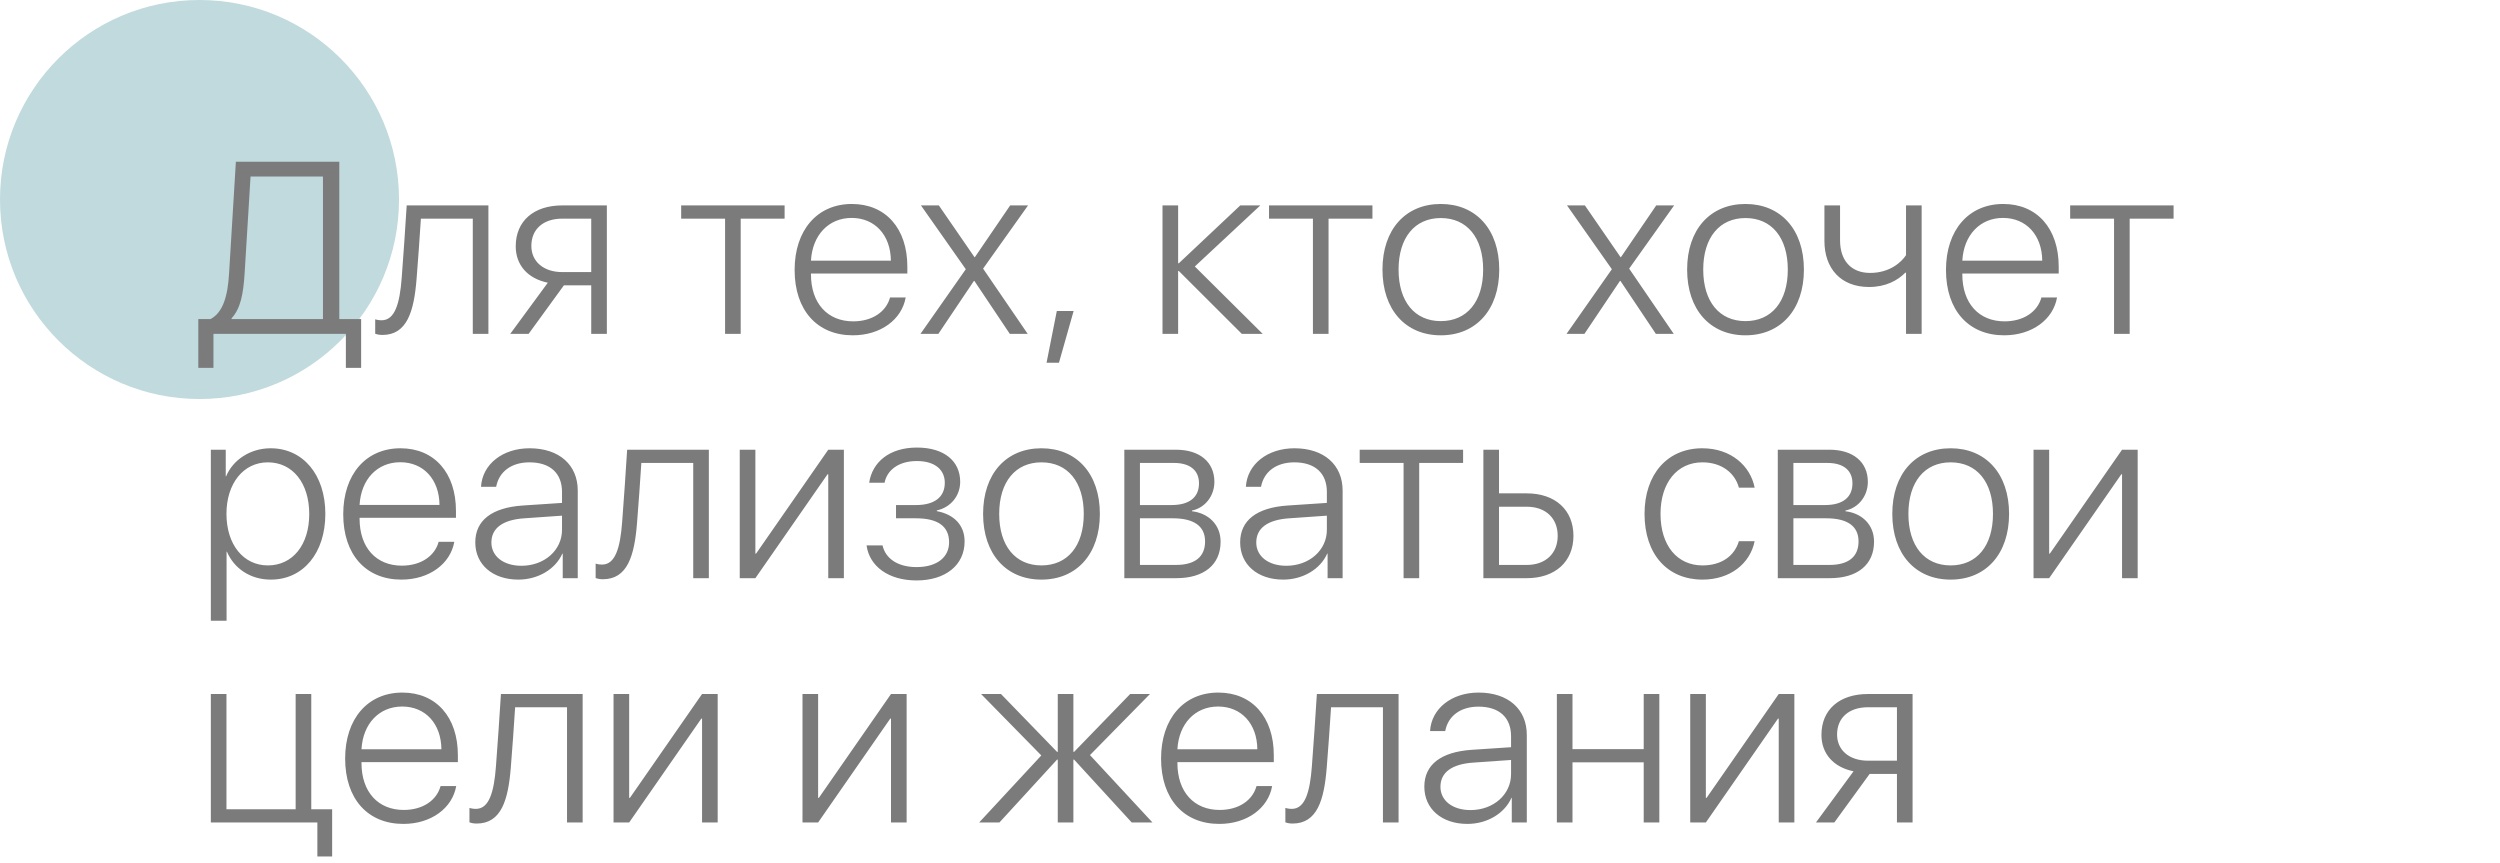 <?xml version="1.0" encoding="UTF-8"?> <svg xmlns="http://www.w3.org/2000/svg" width="307" height="106" viewBox="0 0 307 106" fill="none"><circle cx="24.5" cy="24.5" r="24.5" fill="#31828D" fill-opacity="0.3"></circle><path d="M30.035 33.632C29.874 36.078 29.552 37.88 28.439 39.081V39.184H39.659V21.679H30.768L30.035 33.632ZM26.212 41V45.175H24.352V39.184H25.846C27.369 38.393 27.97 36.386 28.131 33.559L28.966 19.862H41.666V39.184H44.347V45.175H42.472V41H26.212ZM51.158 34.218C50.836 38.29 49.972 41.132 46.954 41.132C46.5 41.132 46.192 41.029 46.075 40.985V39.213C46.163 39.242 46.471 39.33 46.866 39.33C48.507 39.33 49.093 37.221 49.327 34.145C49.415 33.236 49.898 26.088 49.942 25.224H59.977V41H58.058V26.85H51.685C51.642 27.67 51.246 33.339 51.158 34.218ZM69.044 33.412H72.603V26.85H69.044C66.73 26.85 65.25 28.124 65.25 30.204C65.25 32.108 66.744 33.412 69.044 33.412ZM72.603 41V35.038H69.249L64.913 41H62.657L67.272 34.716C64.825 34.218 63.331 32.562 63.331 30.248C63.331 27.128 65.558 25.224 69.044 25.224H74.522V41H72.603ZM96.349 25.224V26.85H90.958V41H89.039V26.85H83.648V25.224H96.349ZM104.581 26.762C101.754 26.762 99.762 28.871 99.586 32.006H109.4C109.371 28.871 107.438 26.762 104.581 26.762ZM109.298 36.532H111.217C110.748 39.227 108.155 41.176 104.728 41.176C100.362 41.176 97.579 38.114 97.579 33.148C97.579 28.256 100.362 25.048 104.61 25.048C108.756 25.048 111.422 28.051 111.422 32.738V33.588H99.586V33.69C99.586 37.265 101.637 39.462 104.771 39.462C107.145 39.462 108.829 38.261 109.298 36.532ZM119.654 34.496H119.596L115.23 41H113.033L118.6 33.06L113.092 25.224H115.289L119.669 31.581H119.713L124.049 25.224H126.246L120.724 32.987L126.202 41H124.005L119.654 34.496ZM130.04 44.545H128.517L129.776 38.188H131.842L130.04 44.545ZM146.725 32.724L155.06 41H152.496L144.762 33.28H144.674V41H142.755V25.224H144.674V32.328H144.762L152.306 25.224H154.767L146.725 32.724ZM168.536 25.224V26.85H163.146V41H161.227V26.85H155.836V25.224H168.536ZM176.93 41.176C172.594 41.176 169.767 38.026 169.767 33.105C169.767 28.183 172.594 25.048 176.93 25.048C181.266 25.048 184.107 28.183 184.107 33.105C184.107 38.026 181.266 41.176 176.93 41.176ZM176.93 39.433C180.138 39.433 182.13 37.045 182.13 33.105C182.13 29.164 180.138 26.776 176.93 26.776C173.736 26.776 171.744 29.179 171.744 33.105C171.744 37.045 173.736 39.433 176.93 39.433ZM198.99 34.496H198.932L194.566 41H192.369L197.936 33.06L192.428 25.224H194.625L199.005 31.581H199.049L203.385 25.224H205.582L200.06 32.987L205.538 41H203.341L198.99 34.496ZM214.342 41.176C210.006 41.176 207.179 38.026 207.179 33.105C207.179 28.183 210.006 25.048 214.342 25.048C218.678 25.048 221.52 28.183 221.52 33.105C221.52 38.026 218.678 41.176 214.342 41.176ZM214.342 39.433C217.55 39.433 219.542 37.045 219.542 33.105C219.542 29.164 217.55 26.776 214.342 26.776C211.148 26.776 209.156 29.179 209.156 33.105C209.156 37.045 211.148 39.433 214.342 39.433ZM235.978 41H234.059V33.485H233.971C233.033 34.438 231.568 35.243 229.518 35.243C226.031 35.243 224.039 32.943 224.039 29.589V25.224H225.958V29.516C225.958 31.962 227.291 33.515 229.649 33.515C232.052 33.515 233.502 32.196 234.059 31.332V25.224H235.978V41ZM245.968 26.762C243.141 26.762 241.148 28.871 240.973 32.006H250.787C250.758 28.871 248.824 26.762 245.968 26.762ZM250.685 36.532H252.604C252.135 39.227 249.542 41.176 246.114 41.176C241.749 41.176 238.966 38.114 238.966 33.148C238.966 28.256 241.749 25.048 245.997 25.048C250.143 25.048 252.809 28.051 252.809 32.738V33.588H240.973V33.69C240.973 37.265 243.023 39.462 246.158 39.462C248.531 39.462 250.216 38.261 250.685 36.532ZM266.915 25.224V26.85H261.524V41H259.605V26.85H254.215V25.224H266.915ZM33.228 55.048C37.213 55.048 39.952 58.3 39.952 63.105C39.952 67.924 37.227 71.176 33.258 71.176C30.724 71.176 28.746 69.799 27.867 67.748H27.823V76.23H25.89V55.224H27.721V58.49H27.765C28.6 56.483 30.724 55.048 33.228 55.048ZM32.892 69.433C35.938 69.433 37.975 66.913 37.975 63.119C37.975 59.325 35.938 56.776 32.892 56.776C29.889 56.776 27.809 59.369 27.809 63.105C27.809 66.869 29.889 69.433 32.892 69.433ZM49.151 56.762C46.324 56.762 44.332 58.871 44.156 62.006H53.971C53.941 58.871 52.008 56.762 49.151 56.762ZM53.868 66.532H55.787C55.318 69.228 52.726 71.176 49.298 71.176C44.933 71.176 42.149 68.114 42.149 63.148C42.149 58.256 44.933 55.048 49.181 55.048C53.326 55.048 55.992 58.051 55.992 62.738V63.588H44.156V63.69C44.156 67.265 46.207 69.462 49.342 69.462C51.715 69.462 53.399 68.261 53.868 66.532ZM64.034 69.477C66.861 69.477 69.015 67.558 69.015 65.067V63.324L64.4 63.647C61.749 63.822 60.343 64.848 60.343 66.62C60.343 68.319 61.837 69.477 64.034 69.477ZM63.653 71.176C60.504 71.176 58.365 69.33 58.365 66.606C58.365 63.91 60.387 62.343 64.166 62.079L69.015 61.757V60.409C69.015 58.109 67.564 56.776 65.016 56.776C62.818 56.776 61.28 57.904 60.929 59.779H59.068C59.23 57.011 61.72 55.048 65.03 55.048C68.648 55.048 70.948 57.069 70.948 60.248V71H69.103V67.982H69.059C68.209 69.901 66.07 71.176 63.653 71.176ZM78.228 64.218C77.906 68.29 77.042 71.132 74.024 71.132C73.57 71.132 73.263 71.029 73.145 70.985V69.213C73.233 69.242 73.541 69.33 73.936 69.33C75.577 69.33 76.163 67.221 76.397 64.144C76.485 63.236 76.969 56.088 77.013 55.224H87.047V71H85.128V56.85H78.756C78.712 57.67 78.316 63.339 78.228 64.218ZM92.76 71H90.841V55.224H92.76V67.982H92.848L101.71 55.224H103.629V71H101.71V58.241H101.622L92.76 71ZM112.55 71.278C109.122 71.278 106.764 69.55 106.412 66.972H108.375C108.727 68.554 110.206 69.638 112.55 69.638C115.055 69.638 116.549 68.436 116.549 66.591C116.549 64.569 115.084 63.647 112.477 63.647H110.03V62.02H112.477C114.762 62.02 116.021 61.039 116.021 59.281C116.021 57.714 114.835 56.615 112.594 56.615C110.367 56.615 108.932 57.714 108.624 59.281H106.734C107.115 56.732 109.239 54.96 112.594 54.96C115.992 54.96 117.911 56.659 117.911 59.164C117.911 60.893 116.739 62.313 115.04 62.68V62.768C117.105 63.148 118.453 64.452 118.453 66.488C118.453 69.418 116.08 71.278 112.55 71.278ZM127.887 71.176C123.551 71.176 120.724 68.026 120.724 63.105C120.724 58.183 123.551 55.048 127.887 55.048C132.223 55.048 135.064 58.183 135.064 63.105C135.064 68.026 132.223 71.176 127.887 71.176ZM127.887 69.433C131.095 69.433 133.087 67.045 133.087 63.105C133.087 59.164 131.095 56.776 127.887 56.776C124.693 56.776 122.701 59.179 122.701 63.105C122.701 67.045 124.693 69.433 127.887 69.433ZM144.176 56.85H139.986V62.02H143.868C146.051 62.02 147.237 61.068 147.237 59.355C147.237 57.758 146.124 56.85 144.176 56.85ZM144.029 63.647H139.986V69.374H144.41C146.739 69.374 147.984 68.378 147.984 66.488C147.984 64.584 146.578 63.647 144.029 63.647ZM138.067 71V55.224H144.396C147.325 55.224 149.127 56.732 149.127 59.179C149.127 60.907 147.97 62.372 146.373 62.694V62.782C148.395 63.017 149.889 64.423 149.889 66.518C149.889 69.345 147.853 71 144.454 71H138.067ZM157.96 69.477C160.787 69.477 162.94 67.558 162.94 65.067V63.324L158.326 63.647C155.675 63.822 154.269 64.848 154.269 66.62C154.269 68.319 155.763 69.477 157.96 69.477ZM157.579 71.176C154.43 71.176 152.291 69.33 152.291 66.606C152.291 63.91 154.312 62.343 158.092 62.079L162.94 61.757V60.409C162.94 58.109 161.49 56.776 158.941 56.776C156.744 56.776 155.206 57.904 154.854 59.779H152.994C153.155 57.011 155.646 55.048 158.956 55.048C162.574 55.048 164.874 57.069 164.874 60.248V71H163.028V67.982H162.984C162.135 69.901 159.996 71.176 157.579 71.176ZM179.669 55.224V56.85H174.278V71H172.359V56.85H166.969V55.224H179.669ZM187.491 62.226H184.078V69.374H187.491C189.806 69.374 191.285 67.953 191.285 65.8C191.285 63.617 189.791 62.226 187.491 62.226ZM182.159 71V55.224H184.078V60.585H187.491C190.963 60.585 193.219 62.606 193.219 65.8C193.219 68.978 190.963 71 187.491 71H182.159ZM215.47 59.882H213.536C213.053 58.095 211.441 56.776 209.054 56.776C205.963 56.776 203.912 59.267 203.912 63.105C203.912 67.016 205.978 69.433 209.068 69.433C211.354 69.433 212.979 68.319 213.536 66.459H215.47C214.898 69.257 212.423 71.176 209.068 71.176C204.776 71.176 201.949 68.085 201.949 63.105C201.949 58.227 204.762 55.048 209.039 55.048C212.584 55.048 214.957 57.23 215.47 59.882ZM224.42 56.85H220.23V62.02H224.112C226.295 62.02 227.481 61.068 227.481 59.355C227.481 57.758 226.368 56.85 224.42 56.85ZM224.273 63.647H220.23V69.374H224.654C226.983 69.374 228.229 68.378 228.229 66.488C228.229 64.584 226.822 63.647 224.273 63.647ZM218.312 71V55.224H224.64C227.569 55.224 229.371 56.732 229.371 59.179C229.371 60.907 228.214 62.372 226.617 62.694V62.782C228.639 63.017 230.133 64.423 230.133 66.518C230.133 69.345 228.097 71 224.698 71H218.312ZM239.537 71.176C235.201 71.176 232.374 68.026 232.374 63.105C232.374 58.183 235.201 55.048 239.537 55.048C243.873 55.048 246.715 58.183 246.715 63.105C246.715 68.026 243.873 71.176 239.537 71.176ZM239.537 69.433C242.745 69.433 244.737 67.045 244.737 63.105C244.737 59.164 242.745 56.776 239.537 56.776C236.344 56.776 234.352 59.179 234.352 63.105C234.352 67.045 236.344 69.433 239.537 69.433ZM251.637 71H249.718V55.224H251.637V67.982H251.725L260.587 55.224H262.506V71H260.587V58.241H260.499L251.637 71ZM40.787 105.175H38.971V101H25.89V85.224H27.809V99.374H36.305V85.224H38.224V99.374H40.787V105.175ZM49.386 86.762C46.559 86.762 44.566 88.871 44.391 92.006H54.205C54.176 88.871 52.242 86.762 49.386 86.762ZM54.102 96.532H56.022C55.553 99.228 52.96 101.176 49.532 101.176C45.167 101.176 42.384 98.114 42.384 93.148C42.384 88.256 45.167 85.048 49.415 85.048C53.56 85.048 56.227 88.051 56.227 92.738V93.588H44.391V93.69C44.391 97.265 46.441 99.462 49.576 99.462C51.949 99.462 53.634 98.261 54.102 96.532ZM62.73 94.218C62.408 98.29 61.544 101.132 58.526 101.132C58.072 101.132 57.765 101.029 57.648 100.985V99.213C57.735 99.242 58.043 99.33 58.438 99.33C60.079 99.33 60.665 97.221 60.899 94.144C60.987 93.236 61.471 86.088 61.515 85.224H71.549V101H69.63V86.85H63.258C63.214 87.67 62.818 93.339 62.73 94.218ZM77.262 101H75.343V85.224H77.262V97.982H77.35L86.212 85.224H88.131V101H86.212V88.241H86.124L77.262 101ZM100.465 101H98.546V85.224H100.465V97.982H100.553L109.415 85.224H111.334V101H109.415V88.241H109.327L100.465 101ZM133.849 92.724L141.524 101H138.976L131.9 93.28H131.812V101H129.894V93.28H129.806L122.73 101H120.24L127.872 92.768L120.475 85.224H122.921L129.806 92.328H129.894V85.224H131.812V92.328H131.9L138.785 85.224H141.217L133.849 92.724ZM149.581 86.762C146.754 86.762 144.762 88.871 144.586 92.006H154.4C154.371 88.871 152.438 86.762 149.581 86.762ZM154.298 96.532H156.217C155.748 99.228 153.155 101.176 149.728 101.176C145.362 101.176 142.579 98.114 142.579 93.148C142.579 88.256 145.362 85.048 149.61 85.048C153.756 85.048 156.422 88.051 156.422 92.738V93.588H144.586V93.69C144.586 97.265 146.637 99.462 149.771 99.462C152.145 99.462 153.829 98.261 154.298 96.532ZM162.926 94.218C162.604 98.29 161.739 101.132 158.722 101.132C158.268 101.132 157.96 101.029 157.843 100.985V99.213C157.931 99.242 158.238 99.33 158.634 99.33C160.274 99.33 160.86 97.221 161.095 94.144C161.183 93.236 161.666 86.088 161.71 85.224H171.744V101H169.825V86.85H163.453C163.409 87.67 163.014 93.339 162.926 94.218ZM180.577 99.477C183.404 99.477 185.558 97.558 185.558 95.067V93.324L180.943 93.647C178.292 93.822 176.886 94.848 176.886 96.62C176.886 98.319 178.38 99.477 180.577 99.477ZM180.196 101.176C177.047 101.176 174.908 99.33 174.908 96.606C174.908 93.91 176.93 92.343 180.709 92.079L185.558 91.757V90.409C185.558 88.109 184.107 86.776 181.559 86.776C179.361 86.776 177.823 87.904 177.472 89.779H175.611C175.772 87.011 178.263 85.048 181.573 85.048C185.191 85.048 187.491 87.069 187.491 90.248V101H185.646V97.982H185.602C184.752 99.901 182.613 101.176 180.196 101.176ZM201.847 101V93.617H193.102V101H191.183V85.224H193.102V91.991H201.847V85.224H203.766V101H201.847ZM209.479 101H207.56V85.224H209.479V97.982H209.566L218.429 85.224H220.348V101H218.429V88.241H218.341L209.479 101ZM229.386 93.412H232.945V86.85H229.386C227.071 86.85 225.592 88.124 225.592 90.204C225.592 92.108 227.086 93.412 229.386 93.412ZM232.945 101V95.038H229.591L225.255 101H222.999L227.613 94.716C225.167 94.218 223.673 92.562 223.673 90.248C223.673 87.128 225.899 85.224 229.386 85.224H234.864V101H232.945Z" fill="#7C7B7B"></path></svg> 
